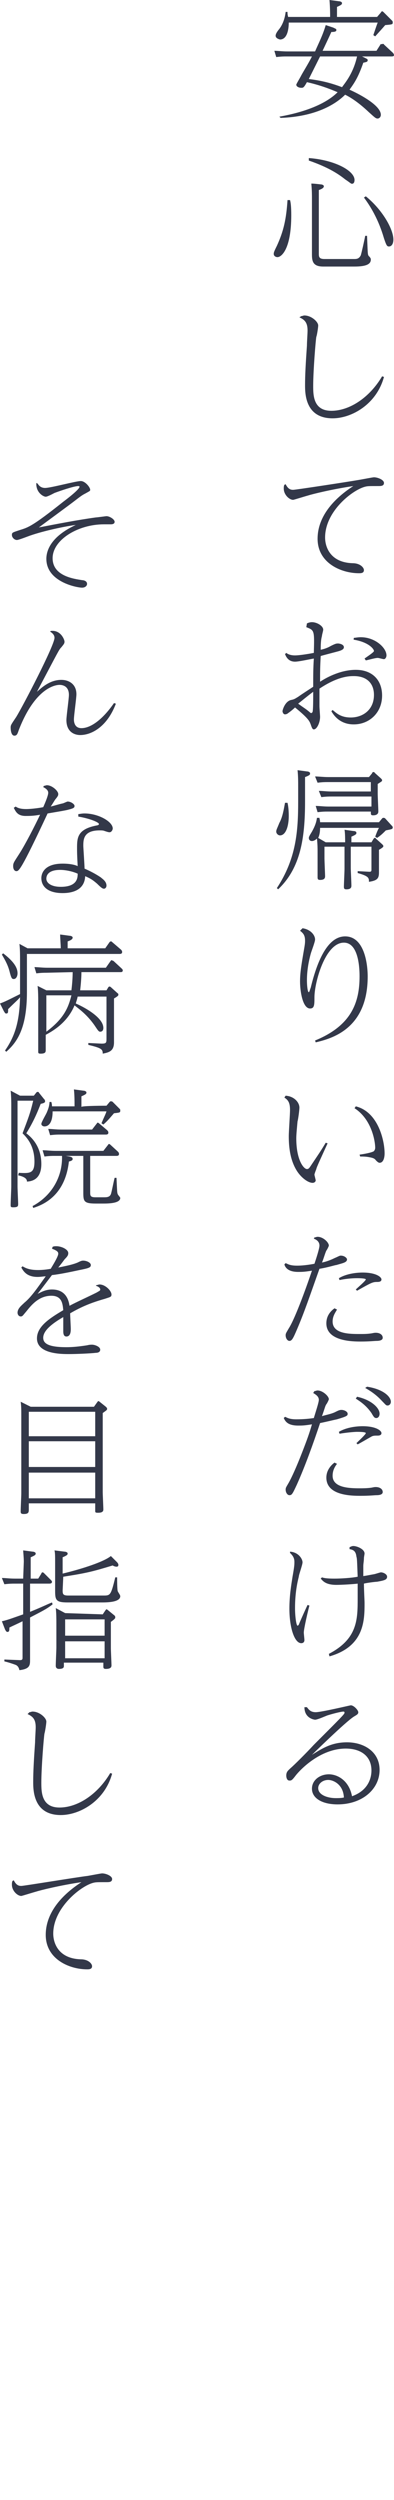 <?xml version="1.0" encoding="utf-8"?>
<!-- Generator: Adobe Illustrator 27.1.1, SVG Export Plug-In . SVG Version: 6.00 Build 0)  -->
<svg version="1.1" id="_レイヤー_2" xmlns="http://www.w3.org/2000/svg" xmlns:xlink="http://www.w3.org/1999/xlink" x="0px"
	 y="0px" viewBox="0 0 62.9 398.6" style="enable-background:new 0 0 62.9 398.6;" xml:space="preserve">
<style type="text/css">
	.st0{fill:#333849;}
</style>
<g id="TOP1">
	<g>
		<path class="st0" d="M44.6,18.6c4.5-0.8,7.6-2.2,9.3-3.9c-0.3-0.1-2.2-1-4.9-1.6c-0.5,0.9-0.6,0.9-0.9,0.9c-0.4,0-0.8-0.2-0.8-0.5
			c0-0.1,0.6-1.1,0.7-1.3c0.3-0.6,1.2-2,1.8-3.2h-4.1c-0.3,0-0.8,0-1.6,0.1l-0.3-1c0.6,0,1.2,0.1,2.1,0.1h4.4
			C50.9,6.8,51.5,5.7,52,4l1.2,0.4c0.4,0.2,0.5,0.2,0.5,0.4s-0.2,0.3-0.8,0.3c-0.5,1.1-0.6,1.3-1.4,3h8.6l0.7-1.1
			C60.9,7.1,61,7,61.1,7c0.1,0,0.2,0,0.2,0.1l1.4,1.3c0,0,0.2,0.2,0.2,0.4C62.9,9,62.6,9,62.5,9h-4.7c0.8,0.4,0.9,0.4,0.9,0.6
			c0,0.3-0.3,0.3-0.7,0.4c-0.8,2.3-1.4,3.2-2.2,4.3c2,0.9,5,2.6,5,4c0,0.4-0.3,0.6-0.5,0.6c-0.3,0-0.4-0.1-1.4-1
			c-1.9-1.8-3.2-2.5-3.8-2.8c-1.6,1.6-4.8,3.5-10.3,3.7L44.6,18.6L44.6,18.6z M60.2,2.7L60.8,2C60.9,1.8,61,1.8,61,1.8
			c0.1,0,0.2,0.1,0.3,0.2l1.3,1.3c0.1,0.1,0.1,0.2,0.1,0.3c0,0.3-0.1,0.3-1.2,0.4c-0.6,0.7-0.8,0.9-1.6,1.8l-0.3-0.2
			c0.1-0.3,0.6-1.8,0.7-2H46.1c0,1.2-0.3,2.7-1.4,2.7C44.3,6.2,44,6,44,5.7c0-0.2,0.1-0.5,0.6-1.1c0.6-0.8,0.9-1.8,1-2.7h0.3
			c0,0.3,0,0.4,0.1,0.8h6.7V2.3c0,0,0-1.1-0.1-2.3l1.5,0.2c0.2,0,0.5,0.1,0.5,0.3c0,0.2-0.1,0.3-0.8,0.6v1.6H60.2L60.2,2.7z M51.1,9
			c-0.6,1.2-1.2,2.4-1.8,3.6c1.6,0.2,3.2,0.5,5.3,1.3c0.5-0.7,1.8-2.2,2.4-4.9H51.1L51.1,9z"/>
		<path class="st0" d="M46.3,31.9c0.1,0.3,0.2,1,0.2,2.4c0,5.5-1.6,6.7-2.2,6.7c-0.3,0-0.6-0.2-0.6-0.5c0-0.2,0-0.3,0.5-1.3
			c1.1-2.4,1.5-4.3,1.7-7.3L46.3,31.9L46.3,31.9z M49.3,25.2c4.1,0.3,7.3,2,7.3,3.5c0,0.3-0.1,0.6-0.4,0.6c-0.2,0-0.2-0.1-1.1-0.7
			c-1-0.8-2.6-1.9-5.8-3L49.3,25.2L49.3,25.2z M51.2,29.4c0.2,0,0.5,0.1,0.5,0.3c0,0.2-0.2,0.4-0.8,0.6v10.2c0,0.5,0.1,0.8,0.9,0.8
			h4.7c0.4,0,0.8,0,1.1-0.6c0.1-0.3,0.6-2.5,0.7-3.1l0.3,0c0.1,2.6,0.1,2.9,0.2,3.1c0,0.1,0.3,0.3,0.3,0.4c0.1,0.1,0.1,0.2,0.1,0.3
			c0,0.7-0.7,1.1-2.6,1.1h-5c-1.6,0-1.8-0.8-1.8-1.9v-9c0-0.3,0-1.4-0.1-2.3C49.6,29.2,51.2,29.4,51.2,29.4z M58.4,31.3
			c2.6,2.1,4.4,5.2,4.4,6.9c0,0.7-0.3,1.1-0.7,1.1c-0.3,0-0.4-0.1-0.8-1.3c-0.3-1-1.1-3.7-3.2-6.5L58.4,31.3L58.4,31.3z"/>
		<path class="st0" d="M48.1,50.4c0.2,0,0.3-0.1,0.5-0.1c1.1,0,2.2,1,2.2,1.6c0,0.3-0.2,1.6-0.3,1.8c-0.1,0.5-0.5,5.4-0.5,7.8
			c0,1.5,0,4,2.9,4s6.1-2.1,8.1-5.5l0.3,0.1c-1.2,4.4-5.2,6.6-8.2,6.6c-4.4,0-4.4-4-4.4-5.3c0-1.6,0.1-3.4,0.3-6.3
			c0-0.6,0.1-1.9,0.1-2.4c0-1.2-0.4-1.7-1.3-2.1L48.1,50.4L48.1,50.4z"/>
		<path class="st0" d="M45.6,77.2c0.4,0.8,0.8,0.9,1.2,0.9c0.4,0,8.9-1.3,10.6-1.6c0.6-0.1,2.1-0.4,2.3-0.4c0.6,0,1.6,0.4,1.6,0.9
			c0,0.5-0.5,0.5-0.9,0.5c-1.5,0-1.7,0-2.1,0.1c-2,0.5-6.4,3.9-6.4,8.1c0,1.6,0.9,4,4.4,4.1c1.2,0,1.8,0.7,1.8,1.1
			c0,0.5-0.5,0.5-0.8,0.5c-2.8,0-6.6-1.6-6.6-5.5c0-3.1,2-6,5.7-8.4c-3.4,0.5-6.6,1.3-7.2,1.5c-0.4,0.1-2.3,0.7-2.4,0.7
			c-0.6,0-1.5-0.8-1.5-1.8c0-0.2,0-0.4,0.1-0.6L45.6,77.2L45.6,77.2z"/>
		<path class="st0" d="M49,99.4c0.2-0.1,0.5-0.2,0.8-0.2c0.8,0,1.8,0.6,1.8,1.2c0,0.2-0.2,0.8-0.2,1c-0.1,0.4-0.2,0.8-0.2,2.2
			c0.5-0.1,1.1-0.3,1.6-0.6c0.8-0.4,0.9-0.4,1.2-0.4c0.1,0,0.9,0.1,0.9,0.6c0,0.3-0.3,0.5-1.1,0.7c-1.5,0.4-2.3,0.6-2.6,0.7
			c-0.1,1.8-0.1,2.7-0.1,3.3c0,0.1,0,0.7,0,0.8c1.2-0.8,3.4-1.9,5.7-1.9c2.6,0,4.2,1.6,4.2,4.1c0,2.8-2.1,4.6-4.5,4.6
			c-0.5,0-2.4,0-3.6-2.1l0.2-0.2c0.6,0.5,1.3,1.2,2.9,1.2c1.9,0,3.7-1.2,3.7-3.6c0-1.8-1.1-3-3.2-3c-0.7,0-2.5,0-5.5,2
			c0,0.7,0,2.2,0,2.8c0,0.3,0.1,1.5,0.1,1.7c0,0.9-0.5,2-1,2c-0.2,0-0.3-0.2-0.5-0.8c-0.2-0.5-0.3-0.9-2.5-2.7
			c-0.3,0.3-0.8,0.7-1.1,0.9c-0.1,0.1-0.3,0.2-0.5,0.2c-0.3,0-0.4-0.4-0.4-0.5c0-0.2,0.4-1.6,1.4-1.8c0.5-0.1,0.6-0.2,1.1-0.5
			c0.7-0.5,1.5-1,2.4-1.6c0-1.8,0-2.9,0.1-4.5c-0.6,0.1-2.4,0.5-3,0.5c-1.2,0-1.5-1-1.6-1.2l0.2-0.2c0.5,0.4,1.2,0.4,1.4,0.4
			c0.8,0,2.5-0.3,3-0.4c0.1-3.6,0.1-3.6-1.2-4.1L49,99.4L49,99.4z M47.6,112.2c1.1,0.8,1.2,0.8,1.9,1.4c0.1,0.1,0.2,0.1,0.2,0.1
			s0.2-0.1,0.2-0.2c0.1-0.3,0.1-2.1,0.1-3.2C49.6,110.6,49.2,110.9,47.6,112.2L47.6,112.2z M56.5,101.7c0.2,0,0.6-0.1,1.1-0.1
			c2.3,0,4.1,1.7,4.1,2.9c0,0.3-0.2,0.6-0.4,0.6c-0.2,0-0.8-0.2-1-0.2c-0.4,0-1.4,0.3-1.9,0.4l-0.2-0.3c0.4-0.3,1.5-1,1.5-1.2
			c0-0.3-0.8-1.4-3.2-1.8C56.4,102,56.5,101.7,56.5,101.7z"/>
		<path class="st0" d="M45.9,128c0.1,0.4,0.2,1.1,0.2,2.1c0,1.7-0.5,3.1-1.4,3.1c-0.3,0-0.6-0.3-0.6-0.6c0-0.3,0.1-0.4,0.5-1.4
			c0.5-0.9,0.7-2.1,0.9-3.2L45.9,128L45.9,128z M49,123c0.2,0,0.5,0.1,0.5,0.3c0,0.2,0,0.3-0.8,0.6v3.9c0,5.8-0.7,10.6-4.3,14
			l-0.2-0.2c3.1-4.7,3.4-9.1,3.4-13.8v-2.4c0-0.8,0-1.7-0.1-2.6L49,123L49,123z M51,130.4c0,0.2,0.1,0.3,0.1,0.7h9.4l0.5-0.6
			c0.1-0.1,0.1-0.1,0.2-0.1s0.2,0,0.3,0.1l1,1.1c0.1,0.1,0.2,0.2,0.2,0.3c0,0.3-0.1,0.3-1.1,0.5c-0.5,0.5-0.8,0.8-1.4,1.2l-0.3-0.2
			c0.4-1.1,0.5-1.2,0.6-1.4h-9.4c0,0.9-0.2,1.4-0.3,1.6l1.2,0.7h3.1c0-0.4,0-1.5-0.1-2l1.4,0.2c0.3,0,0.5,0.1,0.5,0.3
			c0,0.2-0.1,0.3-0.8,0.6v0.9h3.2l0.3-0.5c0.1-0.1,0.1-0.2,0.2-0.2s0.2,0,0.2,0.1l1,0.9c0.1,0.1,0.2,0.2,0.2,0.3
			c0,0.1,0,0.2-0.7,0.6v1.4c0,0.3,0,1.8,0,2.2c0,0.9-0.2,1.3-1.6,1.5c0-0.6,0-0.9-1.8-1.4v-0.3l1.9,0.1c0.3,0,0.3-0.2,0.3-0.3V135
			h-3.3v3.4c0,0.4,0.1,2.3,0.1,2.8c0,0.2,0,0.6-0.8,0.6c-0.3,0-0.4-0.1-0.4-0.4c0-0.4,0.1-2.4,0.1-2.9V135h-3.2v1.9
			c0,0.3,0.1,2.6,0.1,2.8c0,0.3-0.1,0.6-0.8,0.6c-0.3,0-0.4-0.1-0.4-0.4c0-0.4,0-2.5,0-2.9v-1.2c0-0.5,0-1.1-0.1-2.1
			c-0.2,0.2-0.5,0.4-0.8,0.4c-0.3,0-0.5-0.2-0.5-0.5c0-0.2,0.2-0.5,0.5-1c0.5-0.9,0.7-1.5,0.8-2.2L51,130.4L51,130.4z M59.4,123.3
			c0-0.1,0.1-0.2,0.2-0.2c0.1,0,0.2,0,0.2,0.1l1,0.9c0.1,0.1,0.2,0.2,0.2,0.3c0,0.2-0.1,0.2-0.7,0.6v1.6c0,0.4,0.1,2.4,0.1,2.8
			c0,0.5-0.5,0.6-0.8,0.6c-0.4,0-0.4-0.1-0.4-0.6h-6.9c-0.4,0-0.8,0-1.6,0.1l-0.3-1c0.6,0,1.2,0.1,2.1,0.1h6.8V127h-6.4
			c-0.4,0-0.8,0-1.6,0.1l-0.4-1c0.6,0,1.2,0.1,2.1,0.1h6.2v-1.5h-6.9c-0.4,0-0.8,0-1.6,0.1l-0.4-1c0.6,0,1.3,0.1,2.1,0.1h6.5
			L59.4,123.3L59.4,123.3z"/>
		<path class="st0" d="M48.3,148c1.3,0.2,2,1.1,2,1.8c0,0.4-0.6,1.9-0.7,2.3c-0.3,1.1-0.6,2.6-0.6,4.2c0,0.8,0.1,1.9,0.3,1.9
			c0.1,0,0.2-0.5,0.3-0.7c0.9-3.7,2.5-8.2,5.5-8.2s3.6,4.2,3.6,6.4c0,8.4-5.8,9.9-8.3,10.5l-0.1-0.3c5.9-2.4,7.1-6.2,7.1-10.2
			c0-0.8,0-5.4-2.5-5.4c-3,0-4.7,6.4-4.7,8.7c0,1.2,0,1.8-0.7,1.8c-1.2,0-1.6-2.8-1.6-4.3c0-1.4,0.2-2.6,0.7-5.5
			c0.1-0.6,0.1-0.8,0.1-1c0-0.9-0.3-1.2-0.8-1.6L48.3,148L48.3,148z"/>
		<path class="st0" d="M45.6,174.7c1.4,0.1,2.2,1.1,2.2,1.9c0,0.4-0.2,1.9-0.3,2.2c-0.1,1.1-0.2,2.1-0.2,2.7c0,3.5,1.2,4.9,1.7,4.9
			c0.3,0,0.4-0.2,0.8-0.8c1-1.5,1.3-1.9,2.2-3.4l0.3,0.1c-1,2.2-1.8,3.9-1.8,4.1c-0.2,0.5-0.3,0.8-0.3,0.9c0,0.1,0.2,0.8,0.2,0.9
			c0,0.2-0.2,0.4-0.5,0.4c-0.7,0-1.8-0.8-2.5-1.9c-1.2-1.9-1.3-4.2-1.3-5.6c0-0.6,0.2-3.5,0.2-4.1c0-1.2-0.3-1.6-0.9-2L45.6,174.7
			L45.6,174.7z M57.4,184.1c1.4-0.2,2-0.4,2.2-0.5c0.2-0.1,0.3-0.4,0.3-0.6c0-0.9-0.5-4.5-3.3-6.3l0.2-0.3c3.6,0.9,4.6,5.5,4.6,7.5
			c0,0.7-0.2,1.5-0.8,1.5c-0.2,0-0.4-0.2-0.6-0.4c-0.2-0.3-0.5-0.4-1.1-0.5c-0.5-0.1-1-0.1-1.4-0.1L57.4,184.1L57.4,184.1z"/>
		<path class="st0" d="M50.2,197.3c0.2,0,0.3-0.1,0.5-0.1c0.9,0,1.8,0.9,1.8,1.4c0,0.1-0.3,0.7-0.4,0.8c-0.2,0.4-0.5,1.5-0.7,1.9
			c0.6-0.1,1.4-0.4,2-0.7c0.7-0.3,0.8-0.4,1-0.4c0.6,0,1,0.4,1,0.6c0,0.5-0.7,0.6-1.7,0.9c-0.2,0-1.4,0.4-2.7,0.6
			c-1.6,4.5-2.4,6.9-3.6,9.7c-0.6,1.4-0.8,1.8-1.2,1.8c-0.3,0-0.6-0.4-0.6-0.9c0-0.3,0.1-0.4,0.5-1.1c1.1-1.7,3.1-7.4,3.7-9.2
			c-1.2,0.2-1.6,0.2-2.2,0.2c-1.7,0-2.1-0.8-2.2-1.2l0.2-0.2c0.3,0.1,0.6,0.4,1.8,0.4c0.3,0,1.2,0,2.8-0.3c0.2-0.6,0.8-2.4,0.8-2.9
			c0-0.7-0.6-1-0.9-1.1L50.2,197.3L50.2,197.3z M53.8,208.8c-0.2,0.4-0.7,1-0.7,1.9c0,2,2.7,2,4.4,2c0.6,0,1.1,0,1.8-0.1
			c0.5-0.1,0.5-0.1,0.7-0.1c0.6,0,1.1,0.3,1.1,0.8c0,0.3-0.3,0.5-1,0.5c-0.3,0-1.1,0.1-2.5,0.1c-1.2,0-5.5,0-5.5-2.9
			c0-1.4,0.9-2.1,1.3-2.4L53.8,208.8L53.8,208.8z M54.1,203.8c1.5-0.9,3.5-0.9,3.8-0.9c2.1,0,3,0.7,3,1.1s-0.5,0.4-0.7,0.4
			c-0.7,0-0.9,0.1-3.2,1.4l-0.2-0.2c0.3-0.3,1.6-1.4,1.6-1.6c0-0.2-1.2-0.2-1.4-0.2c-0.2,0-1.4,0-2.8,0.3L54.1,203.8L54.1,203.8z"/>
		<path class="st0" d="M50.2,221.8c0.2,0,0.3-0.1,0.5-0.1c0.8,0,1.8,0.9,1.8,1.4c0,0.1-0.3,0.7-0.4,0.8c-0.2,0.3-0.2,0.5-0.7,1.9
			c0.6-0.2,1.3-0.3,2-0.6c0.6-0.3,0.8-0.4,1.1-0.4c0.5,0,1,0.3,1,0.6c0,0.3,0,0.4-1.7,0.9c-0.5,0.1-1.7,0.4-2.7,0.6
			c-1.1,3.3-2.4,6.9-3.7,9.8c-0.7,1.5-0.8,1.7-1.2,1.7c-0.3,0-0.6-0.4-0.6-0.9c0-0.3,0.1-0.4,0.5-1.1c0.4-0.7,1.2-2.4,2.2-5
			c0.7-1.8,1.1-2.9,1.5-4.3c-1.2,0.2-1.6,0.2-2.2,0.2c-1.8,0-2.1-0.8-2.3-1.2l0.2-0.2c0.3,0.1,0.6,0.4,1.8,0.4s2.1-0.1,2.8-0.2
			c0.3-1,0.8-2.5,0.8-2.9c0-0.6-0.6-0.9-0.9-1.1L50.2,221.8L50.2,221.8z M53.8,233.4c-0.3,0.4-0.7,1-0.7,1.9c0,1.9,2.6,2,4.3,2
			c0.5,0,1.2,0,1.9-0.1c0.5-0.1,0.5-0.1,0.7-0.1c0.6,0,1.1,0.3,1.1,0.8c0,0.3-0.3,0.5-1,0.5c-0.3,0-1.1,0.1-2.5,0.1s-5.5,0-5.5-2.9
			c0-1.3,0.9-2.1,1.3-2.4L53.8,233.4L53.8,233.4z M54.1,228.3c1.5-0.9,3.5-0.9,3.8-0.9c2.1,0,3,0.7,3,1.1c0,0.4-0.5,0.4-0.6,0.4
			c-0.5,0-0.6,0-0.9,0.1c-0.2,0.1-1.9,1.1-2.3,1.3l-0.2-0.2c0.3-0.3,1.5-1.4,1.5-1.6c0-0.2-1.1-0.2-1.4-0.2c-0.4,0-1.6,0.1-2.8,0.3
			L54.1,228.3L54.1,228.3z M57,222.7c2.3,0.5,3.6,1.8,3.6,2.7c0,0.5-0.3,0.7-0.5,0.7c-0.3,0-0.4-0.1-0.8-0.8
			c-0.9-1.3-1.9-1.9-2.5-2.3L57,222.7z M58.6,221.1c2.6,0.4,3.8,1.6,3.8,2.4c0,0.4-0.3,0.6-0.5,0.6c-0.3,0-0.3-0.1-0.9-0.7
			c-1-1.1-2-1.7-2.7-2.1L58.6,221.1L58.6,221.1z"/>
		<path class="st0" d="M46.3,247.4c1.4,0.1,2,1.2,2,1.7c0,0.4-0.6,2-0.6,2.3c-0.2,0.8-0.6,2.5-0.6,5c0,1.3,0.2,2.8,0.4,2.8
			c0.1,0,0.2-0.1,0.3-0.4c0.2-0.5,1.1-2.5,1.3-2.9l0.3,0.1c-0.2,0.7-0.9,3.7-0.9,4.3c0,0.2,0.1,1,0.1,1.2c0,0.4-0.3,0.5-0.5,0.5
			c-1.1,0-1.9-2.5-1.9-5.5c0-2.1,0.3-3.8,0.5-5.1c0.3-1.7,0.3-1.9,0.3-2.4c0-0.7-0.4-1.1-0.7-1.4L46.3,247.4L46.3,247.4z
			 M52.5,263.7c4.6-2.4,4.6-5.5,4.6-8.9c0-0.9,0-1,0-2.3c-0.8,0.1-2.6,0.2-3.4,0.2c-1.8,0-2.2-0.7-2.5-1l0.2-0.2
			c0.3,0.1,0.7,0.2,2,0.2c1,0,2.7-0.1,3.7-0.3c-0.1-2.6-0.1-2.9-0.2-3.2c-0.1-0.9-0.5-1.1-1.1-1.2v-0.3c0.2-0.1,0.4-0.2,0.6-0.2
			c0.6,0,1.8,0.5,1.8,1.2c0,0.1-0.1,0.6-0.1,0.7c0,0.5-0.1,0.9-0.1,1.3c0,0.3,0,1.4,0,1.6c0.7-0.1,1.1-0.2,1.7-0.3
			c0.1,0,1-0.3,1.1-0.3c0.4,0,1,0.3,1,0.7c0,0.5-0.5,0.6-1.6,0.8c-0.3,0-1.8,0.2-2.1,0.3c0,1.1,0.1,2.6,0.1,3.1c0,2.7,0,6.9-5.6,8.5
			L52.5,263.7L52.5,263.7z"/>
		<path class="st0" d="M49,272.2c0.3,0.4,0.6,0.8,1.4,0.8c0.9,0,5.5-1.1,5.6-1.1c0.5,0,1.2,0.8,1.2,1.1c0,0.3-0.2,0.4-0.7,0.7
			c-1.3,0.8-6.7,6.1-6.7,6.1c1.6-1,3.1-2,5.6-2c2.7,0,5.2,1.5,5.2,4.4c0,3.1-2.8,5.5-6.7,5.5c-2.5,0-4.1-1-4.1-2.5
			c0-1.4,1.3-2.3,2.7-2.3c1.3,0,3.2,0.9,3.7,3.5c2.8-1,3.1-3.2,3.1-4.1c0-2.3-1.7-3.5-4.1-3.5c-4.1,0-7.3,3.4-8,4.3
			c-0.6,0.8-0.7,0.8-1,0.8c-0.4,0-0.5-0.5-0.5-0.8c0-0.6,0.3-0.8,0.6-1.1c0.7-0.6,2.6-2.5,3.8-3.8c4.4-4.4,4.9-4.9,4.9-5.1
			c0-0.1,0-0.2-0.2-0.2c-0.2,0-1.2,0.2-2.5,0.6c-0.3,0.1-1.6,0.7-2,0.7c-0.1,0-1.7-0.2-1.7-2L49,272.2L49,272.2z M52.4,283.8
			c-0.9,0-1.6,0.6-1.6,1.3c0,1.1,1.5,1.6,2.8,1.6c0.4,0,0.9,0,1.3-0.1C54.8,284.5,53.2,283.8,52.4,283.8z"/>
		<path class="st0" d="M6,77.1c0.2,0.3,0.5,0.7,1.2,0.7c0.9,0,4.9-1.1,5.7-1.1c0.7,0,1.5,1,1.5,1.4c0,0.2-0.1,0.2-0.8,0.6
			c-0.4,0.2-0.7,0.4-1.6,1.1c-0.9,0.7-5,3.7-5.8,4.3c3.1-0.6,6.2-1.2,9.1-1.6c0.2,0,1.6-0.2,1.7-0.2c0.5,0,1.3,0.5,1.3,0.9
			c0,0.4-0.5,0.4-0.6,0.4c-0.2,0-0.9,0-1.1,0c-4.2,0-8.2,2.5-8.2,5.4s3.5,3.3,4.7,3.5c0.2,0,0.8,0.1,0.8,0.6c0,0.3-0.3,0.6-0.8,0.6
			c-0.8,0-5.7-0.9-5.7-4.6c0-1.2,0.6-3.5,4.7-5.4c-1.6,0.2-5,0.9-7.3,1.7c-0.3,0.1-1.8,0.7-2.1,0.7c-0.4,0-0.8-0.4-0.8-0.8
			c0-0.4,0.1-0.4,1.3-0.8c1.3-0.4,2-0.6,6.9-4.5c0.8-0.6,2.6-2,2.6-2.4c0,0,0-0.1-0.2-0.1c-0.7,0-3,0.8-3.8,1.1
			c-0.2,0.1-1.1,0.6-1.4,0.6c-0.4,0-1.6-0.7-1.5-2.2L6,77.1L6,77.1z"/>
		<path class="st0" d="M8.1,100.6c1.6-0.2,2.2,1.4,2.2,1.7c0,0.3-0.1,0.4-0.5,0.9c-0.4,0.4-0.4,0.5-3.9,7.1c0.7-0.6,2-1.9,3.9-1.9
			c1.1,0,2.4,0.6,2.4,2.3c0,0.6-0.4,3.4-0.4,4c0,0.2,0,1.4,1.2,1.4c1.5,0,3.4-1.4,5.2-4l0.3,0.1c-1.4,3.7-3.9,5-5.7,5
			c-0.8,0-2.2-0.4-2.2-2.4c0-0.6,0.4-3.4,0.4-4c0-1.6-1.3-1.6-1.5-1.6c-0.7,0-3.9,0.5-6.5,7.2c-0.2,0.6-0.3,0.9-0.7,0.9
			c-0.6,0-0.6-1.2-0.6-1.3c0-0.4,0.1-0.5,0.9-1.7c1.1-1.8,6.1-11.4,6.1-12.6c0-0.5-0.4-0.8-0.7-1L8.1,100.6L8.1,100.6z"/>
		<path class="st0" d="M7,125.3c0.2,0,0.3-0.1,0.5-0.1c0.8,0,1.8,0.9,1.8,1.4c0,0.2,0,0.3-0.5,0.9c-0.2,0.3-0.3,0.5-0.7,1.1
			c0.8-0.2,1.4-0.4,1.9-0.5c0.1,0,0.7-0.3,0.8-0.3c0.5,0,1.1,0.4,1.1,0.7c0,0.3-0.2,0.4-1,0.6c-0.3,0.1-2.1,0.4-3.3,0.6
			c-4.3,9.2-4.6,9.2-5,9.2c-0.2,0-0.5-0.2-0.5-0.8c0-0.5,0.1-0.6,1-2c0.9-1.4,2.4-4.3,3.3-6.2c-1,0.2-1.8,0.2-2.3,0.2
			c-1.3,0-1.6-0.7-1.9-1.3l0.3-0.2c0.3,0.2,0.7,0.4,1.7,0.4c0,0,1.1,0,2.7-0.3c0.4-0.9,0.8-1.9,0.8-2.3c0-0.5-0.6-0.8-0.8-0.9
			L7,125.3L7,125.3z M12.5,129.8c0.2,0,0.5-0.1,1-0.1c2.2,0,4.5,1.3,4.5,2.4c0,0.2-0.2,0.6-0.5,0.6c-0.1,0-0.2,0-0.8-0.2
			c-0.2-0.1-0.5-0.1-0.8-0.1c-2.6,0-2.6,1.5-2.6,2.5c0,0.2,0.2,3.1,0.2,3.6c1.4,0.6,2.3,1.2,2.6,1.4c0.2,0.2,0.9,0.6,0.9,1.3
			c0,0.3-0.2,0.5-0.4,0.5c-0.2,0-0.4-0.1-1.1-0.8c-0.7-0.6-1-0.8-1.9-1.2c-0.1,2.2-2,2.7-3.6,2.7c-2.3,0-3.4-1-3.4-2.4
			c0-0.2,0-2.3,3.4-2.3c1.2,0,2,0.2,2.4,0.4c-0.1-1.8-0.1-2.3-0.1-2.8c0-1.7,0-3.1,3.2-3.7c0.1,0,0.3-0.1,0.3-0.2
			c0-0.3-1.5-0.9-3.3-1.2L12.5,129.8L12.5,129.8z M9.6,138.7c-1.8,0-2.2,0.8-2.2,1.4c0,0.7,0.8,1.3,2.3,1.3c2.7,0,2.7-1.5,2.7-2.1
			C11.5,138.9,10.4,138.7,9.6,138.7L9.6,138.7z"/>
		<path class="st0" d="M16.8,151.2l0.7-1c0,0,0.1-0.1,0.2-0.1c0.1,0,0.1,0,0.2,0.1l1.4,1.2c0.1,0.1,0.2,0.2,0.2,0.4
			c0,0.3-0.3,0.3-0.4,0.3H4.3v6.1c0,5.8-1.6,8-3.3,9.5l-0.2-0.2c1.6-2.3,2.3-4.6,2.4-8.5c-0.4,0.5-0.6,0.6-1.9,1.9
			c0,0.5,0,0.7-0.3,0.7c-0.2,0-0.2-0.1-0.4-0.4L0,160c0.8-0.3,1-0.4,3.2-1.5v-5.6c0-0.5,0-1.6-0.1-2.4l1.3,0.7h5.3
			c0-0.6-0.1-1.6-0.1-2.2l1.5,0.2c0.2,0,0.5,0.1,0.5,0.3s-0.2,0.4-0.8,0.6v1.1L16.8,151.2L16.8,151.2z M0.5,152
			c2.1,1.6,2.3,2.6,2.3,3.2c0,0.4-0.2,0.9-0.6,0.9c-0.3,0-0.4-0.1-0.7-1.3c-0.3-1.1-0.8-1.9-1.2-2.6L0.5,152L0.5,152z M7.4,155.1
			c-0.4,0-0.8,0-1.6,0.1l-0.3-1c0.6,0,1.2,0.1,2.1,0.1h9.3l0.7-1c0.1-0.1,0.1-0.2,0.2-0.2c0.1,0,0.2,0.1,0.3,0.1l1.3,1.2
			c0.1,0.1,0.2,0.2,0.2,0.3c0,0.3-0.2,0.3-0.4,0.3h-6.2c0,0.9-0.1,2-0.2,2.9H17l0.3-0.5c0.1-0.1,0.1-0.1,0.2-0.1
			c0.1,0,0.2,0.1,0.2,0.1l1,0.9c0.1,0.1,0.2,0.1,0.2,0.3c0,0.1,0,0.2-0.7,0.6v5.3c0,0.3,0,1.5,0,1.7c0,1.4-0.8,1.6-1.8,1.8
			c0-0.7-0.2-0.9-2.3-1.4v-0.3l2.1,0.1c0.7,0,0.8-0.1,0.8-0.7v-6.8h-4.6c-0.1,0.5-0.2,0.7-0.3,1.1c1.6,0.7,4.4,2.3,4.4,3.9
			c0,0.4-0.2,0.6-0.5,0.6c-0.2,0-0.3-0.1-0.7-0.7c-1.3-2-2.8-3-3.4-3.5c-1.2,2.9-3.7,4.2-4.6,4.7c0,0.4,0,2.1,0,2.4
			c0,0.3,0,0.6-0.8,0.6c-0.4,0-0.4-0.1-0.4-0.4c0-0.4,0-2.1,0-2.4v-5.6c0-0.5,0-1.6-0.1-2.4l1.4,0.7h4c0.1-0.8,0.2-1.9,0.2-2.9
			L7.4,155.1L7.4,155.1z M7.4,164.5c2.8-2.1,3.5-3.8,4-5.8h-4C7.4,158.8,7.4,164.5,7.4,164.5z"/>
		<path class="st0" d="M5.8,174.2c0.1-0.1,0.1-0.1,0.2-0.1c0.1,0,0.2,0,0.2,0.1l0.8,1c0.1,0.1,0.2,0.2,0.2,0.4
			c0,0.2-0.2,0.3-0.7,0.4c-0.4,1-1,2.6-2.3,4.7c1.6,1.2,2.4,2.9,2.4,4.9c0,1.1-0.3,2.7-2.3,2.8c0-0.2,0-0.7-1.4-1L3,187
			c1.8,0.1,2.5,0.1,2.5-1.8c0-2.6-1.3-3.9-1.9-4.5c0.9-2.4,1.2-3.1,1.7-5.2H2.8v13.7c0,0.4,0.1,2.5,0.1,2.7c0,0.4,0,0.6-0.8,0.6
			c-0.4,0-0.4-0.1-0.4-0.4c0-0.5,0.1-2.5,0.1-2.9v-13c0-0.3,0-1.4-0.1-2.3l1.5,0.8h2.2L5.8,174.2L5.8,174.2z M14.4,190.1
			c0,0.5,0,0.8,0.8,0.8h1.4c0.4,0,0.9,0,1.1-0.5c0.1-0.2,0.5-2.3,0.6-2.6l0.3,0c0.1,2.2,0.1,2.4,0.2,2.6c0,0.1,0.4,0.5,0.4,0.6
			c0,0.9-2,0.9-2.8,0.9h-1.1c-2,0-2-0.4-2-1.9v-5.7h-2.8l0.6,0.1c0.4,0.1,0.5,0.2,0.5,0.4c0,0.2-0.2,0.3-0.6,0.4
			c-0.3,2.7-1.5,6.1-5.7,7.4l-0.1-0.3c3-1.6,4.8-4.6,4.7-8H8.7c-0.4,0-0.8,0-1.6,0.1l-0.3-1c0.6,0,1.3,0.1,2.1,0.1h7.6l0.7-0.9
			c0.1-0.1,0.1-0.2,0.2-0.2c0.1,0,0.2,0.1,0.2,0.1l1.2,1.1c0.1,0.1,0.2,0.2,0.2,0.4c0,0.3-0.3,0.3-0.4,0.3h-4.2V190.1L14.4,190.1z
			 M17,176.3l0.5-0.6c0.1-0.1,0.1-0.1,0.2-0.1s0.2,0,0.3,0.1l1.1,1.1c0.1,0.1,0.1,0.1,0.1,0.3c0,0.3-0.1,0.3-1,0.4
			c-0.7,0.8-1,1.2-1.7,1.8l-0.3-0.2c0.5-1.2,0.6-1.3,0.8-1.9H8.4c0,1.9-0.7,2.4-1.3,2.4c-0.3,0-0.5-0.2-0.5-0.4
			c0-0.3,0.8-1.6,0.9-1.9c0.3-0.7,0.4-1.2,0.4-1.6l0.3,0c0.1,0.4,0.1,0.5,0.1,0.7h3.6v-0.4c0-0.3,0-1.4-0.1-2.3l1.5,0.2
			c0.2,0,0.5,0.1,0.5,0.3s-0.1,0.3-0.8,0.6v1.7C13,176.3,17,176.3,17,176.3z M14.7,180.1l0.7-0.9c0.1-0.1,0.1-0.2,0.2-0.2
			c0.1,0,0.2,0.1,0.2,0.1l1.3,1.1c0.1,0.1,0.2,0.2,0.2,0.4c0,0.3-0.3,0.3-0.4,0.3H9.6c-0.4,0-0.8,0-1.6,0.1l-0.3-1
			c0.6,0,1.2,0.1,2.1,0.1L14.7,180.1L14.7,180.1z"/>
		<path class="st0" d="M15.4,204.9c0.2,0,0.3-0.1,0.5-0.1c0.9,0,1.9,1,1.9,1.6c0,0.4-0.2,0.4-1.1,0.7c-2.1,0.6-3.6,1.2-5.5,2.3
			c0,0.4,0.1,2.1,0.1,2.5c0,0.3,0,1.2-0.7,1.2c-0.5,0-0.5-0.6-0.5-0.9c0-1.1,0-1.7,0-2.2c-1.9,1.1-3.2,2.2-3.2,3.3
			c0,0.9,0.8,1.5,3.7,1.5c1,0,2-0.1,3.3-0.3c0.4-0.1,0.6-0.1,0.8-0.1c0.4,0,1.3,0.3,1.3,0.8c0,0.4-0.4,0.5-0.7,0.5
			c-0.8,0.1-3.1,0.2-4.3,0.2c-1.2,0-5.1,0-5.1-2.5c0-1.9,2-3.2,4.2-4.5c-0.1-1-0.2-2.3-1.9-2.3c-2,0-3.2,1.5-4,2.5
			c-0.6,0.7-0.6,0.8-0.9,0.8c-0.3,0-0.5-0.3-0.5-0.6c0-0.7,0.7-1.2,1.1-1.6c1.1-0.9,2.1-2.4,3.4-4.2c-0.3,0-0.8,0.1-1.3,0.1
			c-1.8,0-2.3-1-2.6-1.5l0.2-0.2c0.5,0.3,1.1,0.6,2.5,0.6c0.7,0,1.5-0.1,2-0.2c0.1-0.2,1.2-1.9,1.2-2.4c0-0.3-0.2-0.5-1-0.8l0.1-0.3
			c0.2-0.1,0.4-0.1,0.6-0.1c0.8,0,1.9,0.5,1.9,1.1c0,0.3-0.1,0.5-0.5,0.9c-0.2,0.2-0.2,0.3-1.1,1.4c1.5-0.3,2.4-0.5,3.1-0.8
			c0.6-0.3,0.7-0.3,0.9-0.3c0.5,0,1.2,0.3,1.2,0.7s-0.3,0.5-1.8,0.8c-1.4,0.3-3.3,0.7-4.4,0.8c-0.7,0.9-1.5,2-2.3,3
			c0.6-0.3,1.3-0.7,2.3-0.7c2.4,0,2.7,2,2.8,2.6c0.9-0.5,2.9-1.4,4.3-2.1c0.5-0.3,0.6-0.3,0.6-0.5c0-0.3-0.4-0.5-0.7-0.6L15.4,204.9
			L15.4,204.9z"/>
		<path class="st0" d="M15,224.3l0.5-0.7c0.1-0.1,0.1-0.2,0.2-0.2c0.1,0,0.2,0.1,0.2,0.1l1,0.8c0.1,0.1,0.2,0.2,0.2,0.3
			c0,0.2,0,0.2-0.7,0.7v12.6c0,0.4,0.1,2.4,0.1,2.8c0,0.5-0.6,0.5-0.9,0.5c-0.4,0-0.4-0.1-0.4-0.3v-1.2H4.6v0.9c0,0.5,0,0.8-0.8,0.8
			c-0.4,0-0.5-0.1-0.5-0.4c0-0.5,0.1-2.5,0.1-2.9V226c0-1.3,0-1.8-0.1-2.5l1.6,0.8L15,224.3L15,224.3z M4.6,225.1v3.9h10.6v-3.9
			C15.3,225.1,4.6,225.1,4.6,225.1z M4.6,229.8v4.1h10.6v-4.1C15.3,229.8,4.6,229.8,4.6,229.8z M4.6,234.8v4.1h10.6v-4.1
			C15.3,234.8,4.6,234.8,4.6,234.8z"/>
		<path class="st0" d="M3.8,249c0-0.7-0.1-1.6-0.1-1.8l1.5,0.2c0.2,0,0.5,0.1,0.5,0.3c0,0.2-0.1,0.3-0.8,0.6v3.4h1.2l0.5-0.8
			c0-0.1,0.1-0.2,0.2-0.2c0.1,0,0.2,0.1,0.2,0.1l1.1,1.1c0.1,0.1,0.2,0.2,0.2,0.3c0,0.3-0.3,0.3-0.5,0.3h-3v4.5
			c2.2-0.9,2.5-1.1,3.5-1.5l0.1,0.3c-1,0.8-1.9,1.2-3.6,2.1v3.8c0,0.5,0,2.5,0,2.9c0,0.9,0,1.5-1.7,1.7c-0.1-0.4-0.2-0.6-0.5-0.8
			c-0.2-0.1-1.4-0.5-1.9-0.6v-0.3l2.5,0.1c0.4,0,0.4-0.2,0.4-0.4v-5.8c-0.8,0.4-1.7,0.8-2.1,1c0,0.4,0,0.7-0.3,0.7
			c-0.1,0-0.2,0-0.4-0.4l-0.5-1.3c0.9-0.2,1.4-0.4,3.4-1.1v-4.9H2.3c-0.3,0-0.8,0-1.6,0.1l-0.4-1c0.6,0,1.2,0.1,2.1,0.1h1.3L3.8,249
			L3.8,249z M10,253.6c0,0.6,0.1,0.8,0.9,0.8h5.6c1.1,0,1.2,0,1.9-2.9l0.3,0c0,0.3,0,2,0.1,2.2c0,0.1,0.4,0.6,0.4,0.8c0,1-2.2,1-3,1
			h-5.4c-1.9,0-2-0.4-2-1.9v-4.3c0-1.2,0-1.7-0.1-2.1l1.6,0.2c0.2,0,0.5,0.1,0.5,0.3c0,0.2-0.1,0.3-0.8,0.6v2.6
			c3.3-0.8,6.6-1.9,7.7-2.8l0.9,0.9c0.1,0.1,0.3,0.3,0.3,0.5c0,0.1,0,0.3-0.3,0.3c-0.2,0-0.5-0.1-0.6-0.2c-3.3,1-4.1,1.2-7.9,1.8
			L10,253.6L10,253.6z M16.4,257.4l0.4-0.6c0.1-0.1,0.1-0.2,0.2-0.2s0.2,0.1,0.2,0.1l1.1,0.9c0.1,0.1,0.1,0.2,0.1,0.3s0,0.2-0.7,0.7
			v4.2c0,0.4,0.1,2.4,0.1,2.7c0,0.2,0,0.6-0.9,0.6c-0.4,0-0.4-0.2-0.4-0.4v-0.6h-6.3v0.5c0,0.2,0,0.5-0.8,0.5
			c-0.2,0-0.5-0.1-0.5-0.5c0-0.5,0.1-2.5,0.1-2.9v-3.8c0-0.6,0-1.8-0.1-2.5l1.5,0.8L16.4,257.4L16.4,257.4z M10.4,258.2v2.6h6.3
			v-2.6H10.4z M10.4,261.7v2.7h6.3v-2.7H10.4z"/>
		<path class="st0" d="M4.7,273c0.2,0,0.3-0.1,0.5-0.1c1.1,0,2.2,1,2.2,1.6c0,0.3-0.2,1.6-0.3,1.9c-0.1,0.5-0.5,5.4-0.5,7.8
			c0,1.5,0,4,2.9,4s6.1-2.1,8.1-5.5l0.3,0.1c-1.2,4.4-5.2,6.6-8.2,6.6c-4.4,0-4.4-4-4.4-5.3c0-1.6,0.1-3.4,0.3-6.3
			c0-0.6,0.1-1.9,0.1-2.4c0-1.2-0.4-1.7-1.3-2.1L4.7,273L4.7,273z"/>
		<path class="st0" d="M2.2,299.8c0.4,0.8,0.8,0.9,1.2,0.9c0.4,0,8.9-1.4,10.6-1.6c0.6-0.1,2.1-0.4,2.3-0.4c0.6,0,1.6,0.4,1.6,0.9
			c0,0.5-0.5,0.5-0.9,0.5c-1.5,0-1.7,0-2.1,0.1c-2,0.5-6.4,4-6.4,8.1c0,1.6,0.9,4,4.4,4.1c1.2,0,1.8,0.7,1.8,1.1
			c0,0.5-0.5,0.5-0.8,0.5c-2.8,0-6.6-1.6-6.6-5.5c0-3.1,2-6,5.7-8.4c-3.4,0.5-6.6,1.3-7.2,1.5c-0.4,0.1-2.3,0.7-2.4,0.7
			c-0.6,0-1.5-0.8-1.5-1.8c0-0.2,0-0.4,0.1-0.6L2.2,299.8L2.2,299.8z"/>
	</g>
</g>
</svg>
